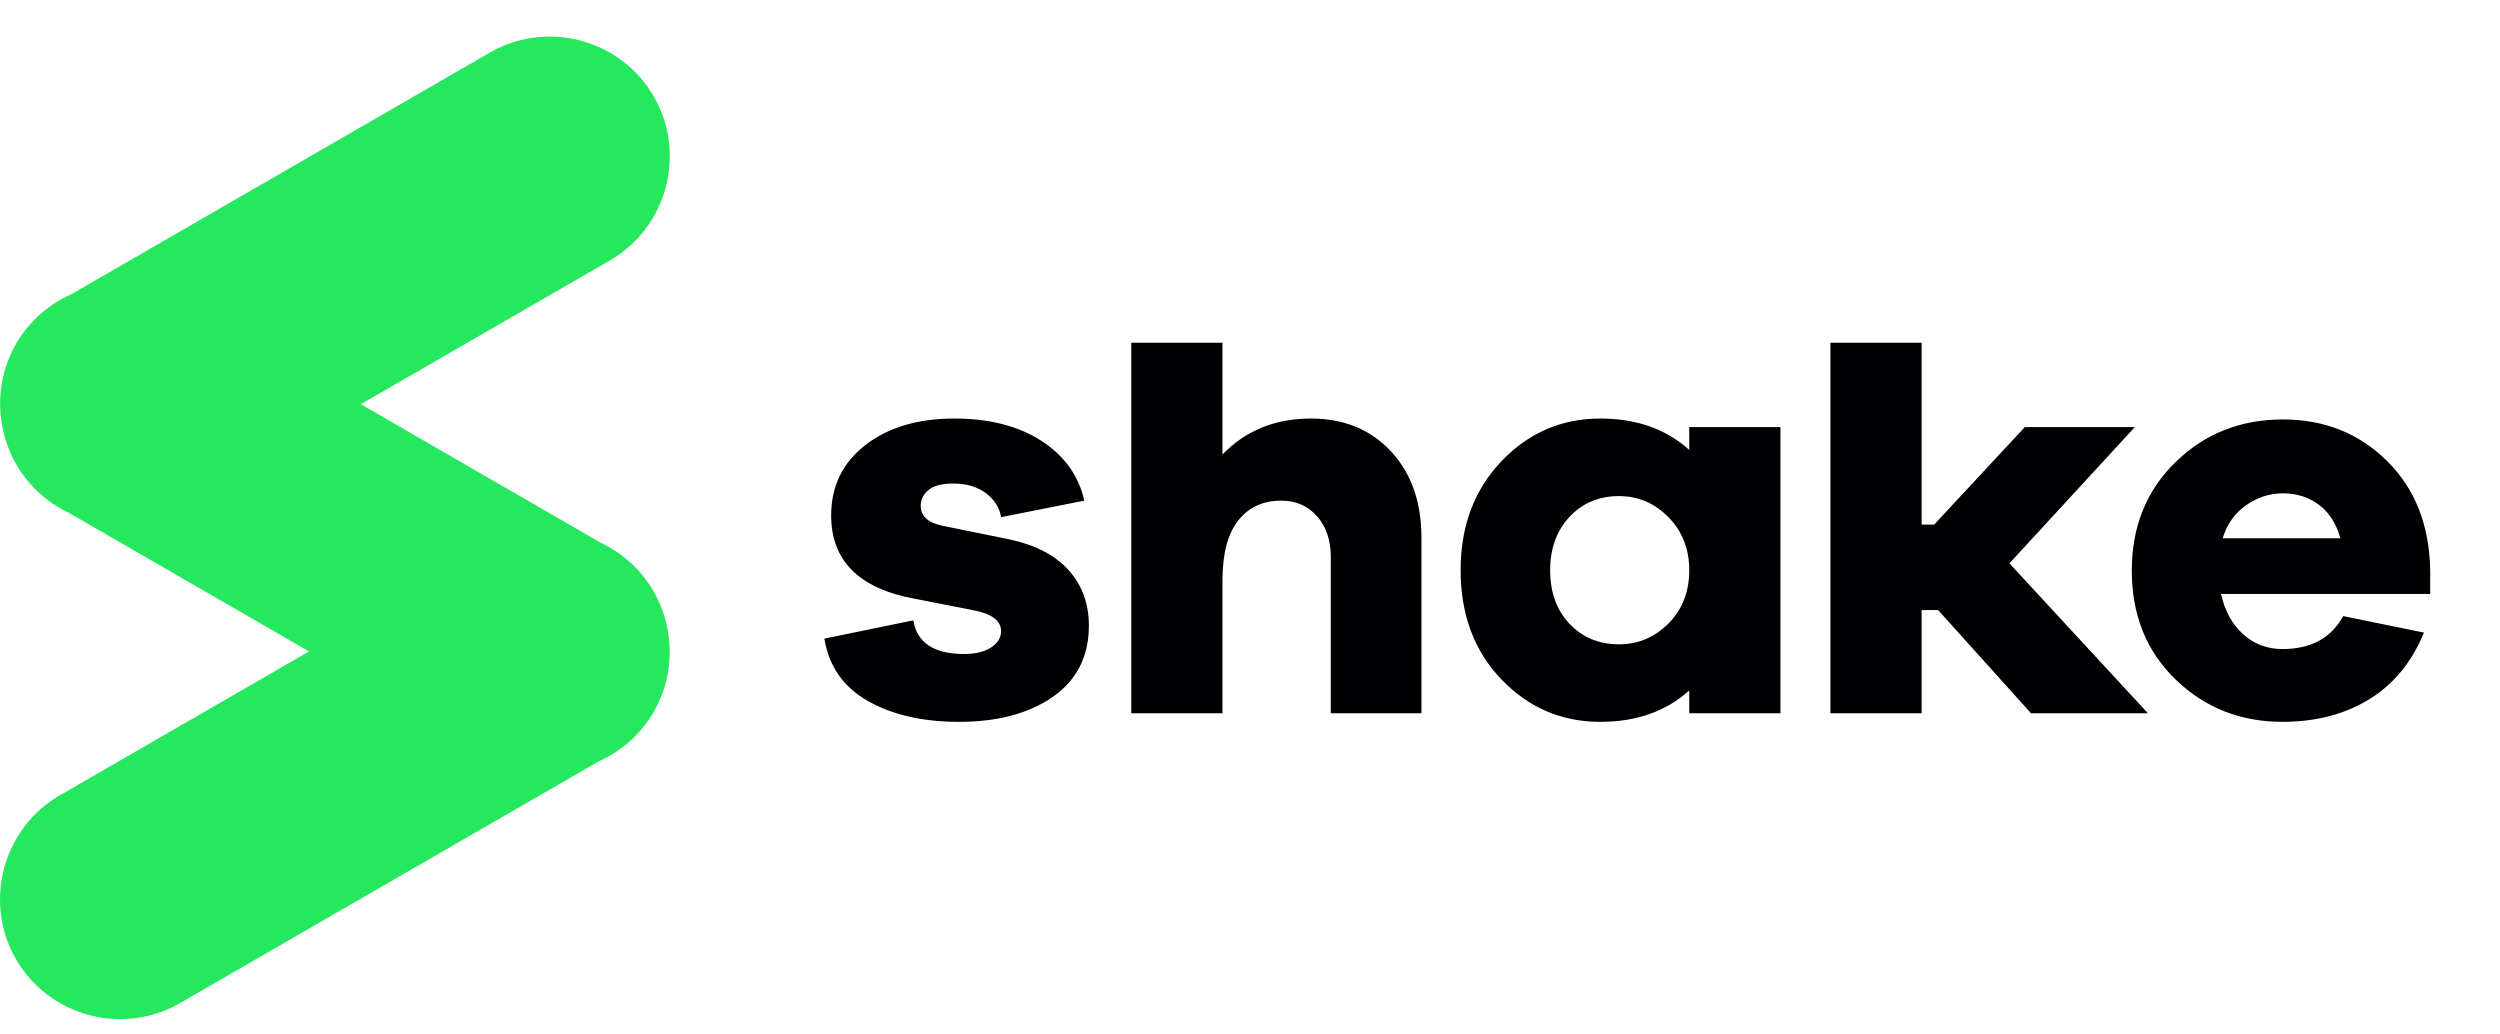 <svg xmlns="http://www.w3.org/2000/svg" width="116" height="48" viewBox="0 0 116 48" fill="none"><g clip-path="url(#clip0_67_210)"><path fill-rule="evenodd" clip-rule="evenodd" d="M18.175 5.069L22.731 2.439C25.383 0.907 28.806 1.825 30.337 4.477C31.868 7.128 30.951 10.552 28.299 12.084L21.943 15.752L16.741 18.756L27.877 25.186C29.531 25.963 30.69 27.498 30.988 29.29C31.431 31.808 30.113 34.285 27.785 35.323L8.348 46.545C5.695 48.076 2.273 47.158 0.741 44.506C-0.789 41.855 0.128 38.431 2.779 36.9L14.338 30.227L3.202 23.798C1.547 23.019 0.387 21.484 0.091 19.689C-0.351 17.173 0.966 14.698 3.295 13.66L18.147 5.085L18.175 5.069Z" fill="#25E85F"></path><path fill-rule="evenodd" clip-rule="evenodd" d="M99.665 33.097H94.241L89.929 28.308H89.163V33.097H84.931V15.903H89.163V24.341H89.745L93.951 19.817H99.056L93.237 26.139L99.665 33.097ZM105.931 22.891C106.564 22.891 107.118 23.066 107.593 23.418C108.066 23.77 108.401 24.288 108.594 24.974H103.135C103.328 24.324 103.689 23.814 104.217 23.445C104.744 23.075 105.315 22.891 105.931 22.891ZM112.762 26.477C112.727 24.367 112.057 22.671 110.757 21.387C109.456 20.104 107.848 19.462 105.931 19.462C103.961 19.462 102.299 20.121 100.947 21.44C99.592 22.758 98.915 24.437 98.915 26.477C98.915 28.535 99.592 30.218 100.947 31.527C102.299 32.837 103.953 33.493 105.904 33.493C107.452 33.493 108.792 33.145 109.926 32.45C111.06 31.756 111.909 30.723 112.471 29.352L108.726 28.587C108.164 29.607 107.223 30.116 105.904 30.116C105.201 30.116 104.595 29.889 104.084 29.431C103.574 28.974 103.232 28.35 103.056 27.559H112.762V26.477ZM38.25 29.632C38.461 30.919 39.136 31.884 40.274 32.528C41.41 33.171 42.817 33.494 44.493 33.494C46.291 33.494 47.746 33.106 48.858 32.33C49.968 31.554 50.524 30.451 50.524 29.022C50.524 28.018 50.215 27.167 49.598 26.47C48.981 25.774 48.064 25.293 46.847 25.029L43.725 24.394C43.055 24.252 42.721 23.944 42.721 23.468C42.721 23.186 42.839 22.943 43.078 22.74C43.315 22.538 43.699 22.437 44.228 22.437C44.845 22.437 45.352 22.586 45.75 22.886C46.146 23.186 46.379 23.556 46.45 23.997L50.312 23.23C50.048 22.066 49.382 21.14 48.315 20.452C47.248 19.765 45.903 19.42 44.281 19.42C42.588 19.42 41.212 19.831 40.154 20.651C39.096 21.47 38.566 22.56 38.566 23.917C38.566 26.016 39.855 27.303 42.429 27.779L45.128 28.308C46.009 28.468 46.45 28.793 46.45 29.288C46.45 29.587 46.296 29.838 45.987 30.041C45.678 30.244 45.259 30.346 44.731 30.346C43.337 30.346 42.553 29.826 42.376 28.785L38.25 29.632ZM60.824 19.42C59.166 19.42 57.799 19.976 56.723 21.088V15.903H52.491V33.097H56.723V26.933C56.723 25.698 56.965 24.773 57.451 24.155C57.936 23.538 58.601 23.23 59.448 23.23C60.135 23.23 60.691 23.472 61.114 23.957C61.538 24.442 61.749 25.073 61.749 25.848V33.097H65.955V24.949C65.955 23.291 65.483 21.956 64.541 20.942C63.596 19.928 62.358 19.42 60.824 19.42ZM75.127 29.896C74.193 29.896 73.425 29.578 72.825 28.944C72.226 28.308 71.927 27.48 71.927 26.457C71.927 25.451 72.226 24.627 72.825 23.983C73.425 23.34 74.193 23.019 75.127 23.019C76.008 23.019 76.772 23.345 77.415 23.997C78.058 24.649 78.381 25.47 78.381 26.457C78.381 27.462 78.058 28.287 77.415 28.931C76.772 29.575 76.008 29.896 75.127 29.896ZM82.613 19.817H78.381V20.875C77.304 19.906 75.929 19.42 74.255 19.42C72.455 19.42 70.925 20.082 69.665 21.404C68.404 22.727 67.773 24.411 67.773 26.457C67.773 28.52 68.404 30.209 69.665 31.523C70.925 32.836 72.455 33.494 74.255 33.494C75.929 33.494 77.304 33.008 78.381 32.039V33.097H82.613V19.817Z" fill="#000003"></path></g><defs><clipPath id="clip0_67_210"><rect width="116" height="47.286" fill="white"></rect></clipPath></defs></svg>